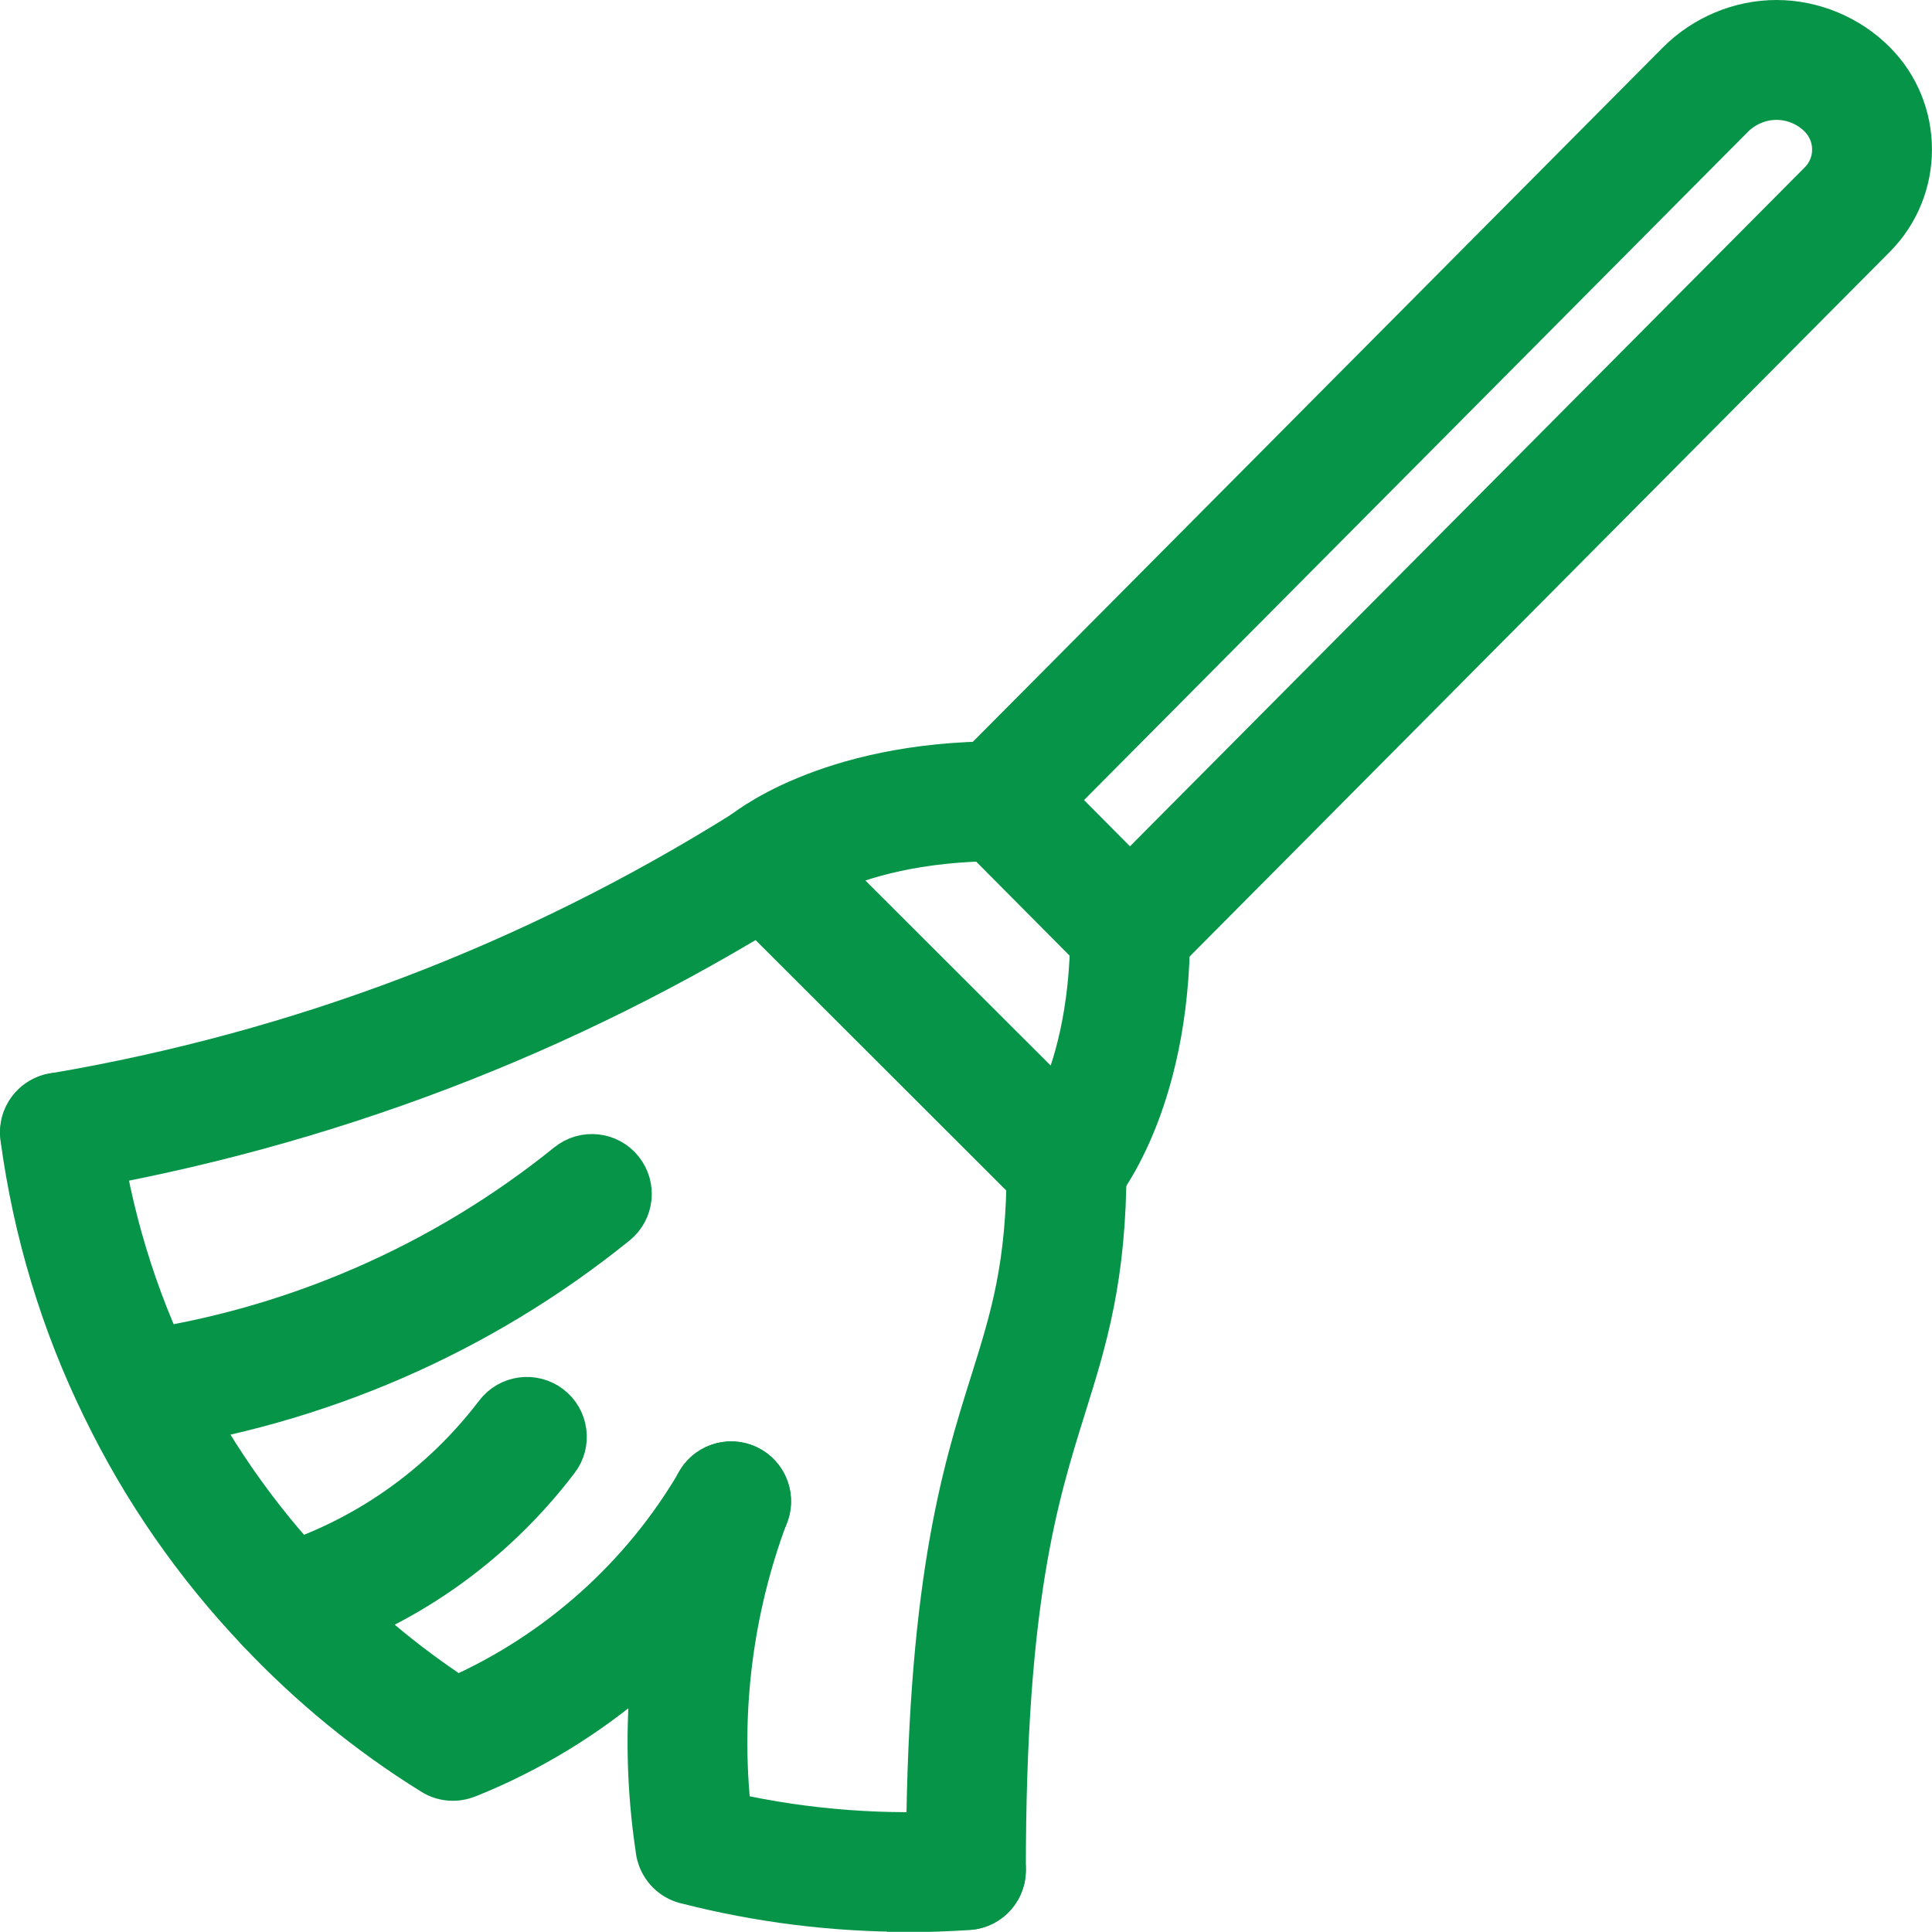 <?xml version="1.0" encoding="UTF-8"?>
<svg xmlns="http://www.w3.org/2000/svg" id="Layer_2" data-name="Layer 2" viewBox="0 0 117.65 117.64">
  <defs>
    <style> .cls-1 { fill: #069548; stroke: #069548; stroke-miterlimit: 10; stroke-width: 2.5px; } </style>
  </defs>
  <g id="Layer_1-2" data-name="Layer 1">
    <g>
      <path class="cls-1" d="M68.81,59.12h0c-.64,0-1.25-.25-1.7-.71l-7.95-8c-.93-.94-.93-2.45,0-3.38L102.16,3.76c1.59-1.59,3.78-2.51,6.02-2.51s4.44.92,6.02,2.51c2.93,2.94,2.93,7.74,0,10.69l-43.68,43.96c-.45.45-1.06.71-1.7.71ZM64.25,48.72l4.56,4.59L110.79,11.07c1.08-1.08,1.08-2.84,0-3.93-.69-.7-1.64-1.09-2.61-1.09s-1.93.4-2.62,1.09l-41.31,41.58Z"></path>
      <path class="cls-1" d="M64.95,73.41c-.63,0-1.24-.25-1.69-.7l-18.39-18.37c-.47-.47-.73-1.12-.7-1.78.02-.67.32-1.29.82-1.73.21-.18,5.23-4.44,15.88-4.44,1.32,0,2.4,1.07,2.4,2.4s-1.07,2.4-2.4,2.4c-4.96,0-8.38,1.04-10.42,1.95l14.01,13.99c.91-2.04,1.96-5.46,1.96-10.4,0-1.32,1.07-2.4,2.4-2.4s2.4,1.07,2.4,2.4c0,10.65-4.27,15.66-4.45,15.87-.44.5-1.06.8-1.72.82-.03,0-.05,0-.08,0Z"></path>
      <path class="cls-1" d="M3.65,71.37c-1.15,0-2.16-.83-2.36-2-.22-1.31.66-2.55,1.96-2.77,15-2.55,29.14-7.93,42.04-16,1.12-.7,2.6-.36,3.31.76.7,1.12.36,2.6-.76,3.31-13.43,8.4-28.16,14-43.78,16.66-.14.02-.27.03-.41.03Z"></path>
      <path class="cls-1" d="M58.82,116.27c-1.32,0-2.4-1.07-2.4-2.4,0-17.22,2.16-24.13,3.9-29.67,1.25-3.98,2.23-7.12,2.23-13.19,0-1.32,1.07-2.4,2.4-2.4s2.4,1.07,2.4,2.4c0,6.8-1.19,10.6-2.45,14.63-1.72,5.51-3.68,11.75-3.68,28.24,0,1.32-1.07,2.4-2.4,2.4Z"></path>
      <path class="cls-1" d="M55.27,116.39c-4.53,0-9.03-.56-13.42-1.68-.2-.04-.39-.11-.58-.2-.76-.38-1.24-1.12-1.32-1.92-1.11-7.4-.3-15.01,2.32-22.01.47-1.24,1.85-1.87,3.09-1.4,1.24.47,1.87,1.85,1.4,3.09-2.17,5.78-2.94,12.02-2.26,18.15,4.63,1.03,9.39,1.39,14.16,1.07,1.33-.08,2.47.91,2.56,2.23.09,1.32-.91,2.47-2.23,2.56-1.24.08-2.48.13-3.72.13Z"></path>
      <path class="cls-1" d="M27.58,108.41c-.48,0-.93-.14-1.31-.39-3.88-2.41-7.43-5.32-10.57-8.65-3.85-4.05-7.03-8.63-9.45-13.63-2.52-5.14-4.2-10.68-4.98-16.46-.18-1.31.74-2.52,2.06-2.7,1.31-.18,2.52.74,2.7,2.06.71,5.27,2.24,10.32,4.54,15,2.2,4.56,5.1,8.73,8.62,12.43,2.59,2.75,5.49,5.18,8.63,7.24,6.1-2.71,11.27-7.32,14.64-13.1.67-1.14,2.14-1.53,3.28-.86,1.14.67,1.53,2.14.86,3.28-4.1,7.02-10.5,12.54-18.03,15.57-.3.13-.63.21-.98.21Z"></path>
      <path class="cls-1" d="M8.42,87.1c-1.18,0-2.2-.87-2.37-2.07-.18-1.31.73-2.53,2.04-2.71,9.69-1.36,18.84-5.33,26.45-11.48,1.03-.83,2.54-.67,3.37.36.83,1.03.67,2.54-.36,3.37-8.29,6.7-18.25,11.02-28.8,12.5-.11.02-.23.02-.34.02Z"></path>
      <path class="cls-1" d="M17.44,100.12c-1.03,0-1.98-.66-2.29-1.7-.39-1.27.32-2.61,1.59-3,5.37-1.65,10.02-4.89,13.44-9.38.8-1.05,2.31-1.25,3.36-.45,1.05.8,1.26,2.31.45,3.36-4.03,5.29-9.51,9.11-15.85,11.05-.23.07-.47.11-.7.11Z"></path>
    </g>
  </g>
</svg>

